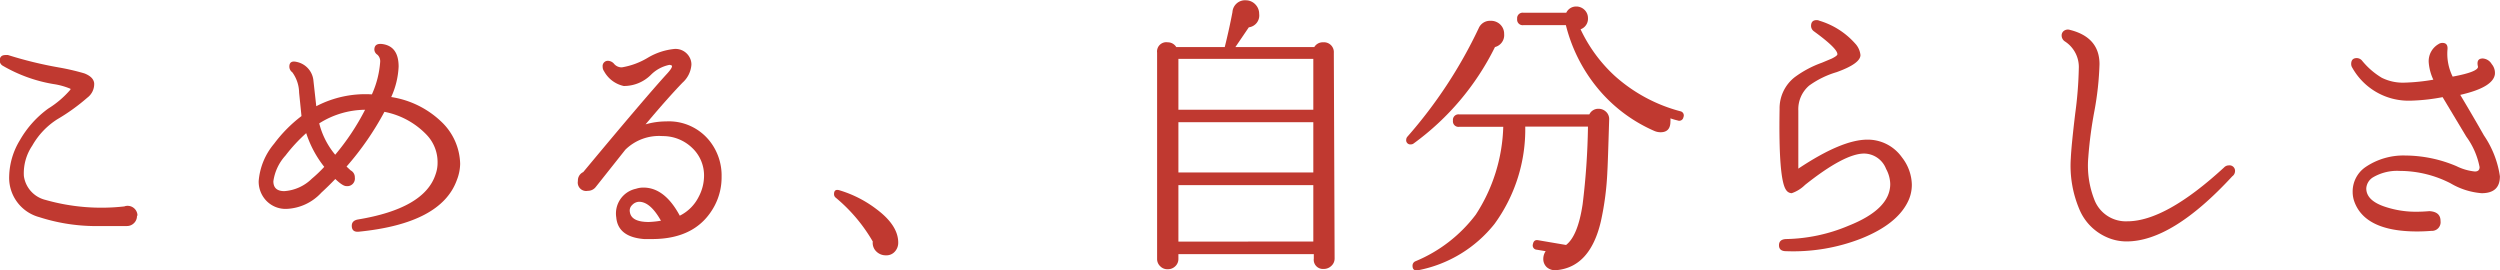 <svg xmlns="http://www.w3.org/2000/svg" viewBox="0 0 253.5 27.42"><title>h-interview_base01</title><path d="M22.62,23.1a1,1,0,0,1-.3.75,1,1,0,0,1-.72.3q-3.36,0-3.51,0a18.8,18.8,0,0,1-5.37-.9,4.13,4.13,0,0,1-3.06-4.14,7.35,7.35,0,0,1,1.09-3.67,10.23,10.23,0,0,1,2.87-3.2,9.65,9.65,0,0,0,2.25-1.92.12.12,0,0,0,0-.09,7.17,7.17,0,0,0-1.74-.48A15.17,15.17,0,0,1,9,7.89a.61.61,0,0,1-.3-.51q0-.57.6-.57l.24,0A39.88,39.88,0,0,0,14.7,8.07a23.83,23.83,0,0,1,2.58.6q.93.36,1,1a1.72,1.72,0,0,1-.69,1.46,20,20,0,0,1-3.06,2.2A7.61,7.61,0,0,0,12,16a5,5,0,0,0-.85,3.07,2.9,2.9,0,0,0,2.19,2.43,20.74,20.74,0,0,0,8,.66.88.88,0,0,1,.33-.06,1,1,0,0,1,1,1Z" transform="translate(-8.73 -1.23)" style="fill:#c03930"/><path d="M55.05,19.5q-1.59,4.38-9.9,5.22-.75.09-.75-.6,0-.51.6-.63,6.75-1.11,7.89-4.56a3.44,3.44,0,0,0,.21-1.2A4,4,0,0,0,52,14.91a8,8,0,0,0-4.29-2.34,29.53,29.53,0,0,1-3.84,5.55l.42.39a.78.78,0,0,1,.42.72.77.77,0,0,1-.87.87q-.36,0-1.11-.72-.72.75-1.41,1.38a5.07,5.07,0,0,1-3.51,1.65,2.71,2.71,0,0,1-2.07-.82,2.81,2.81,0,0,1-.78-2,6.7,6.7,0,0,1,1.56-3.78A14.12,14.12,0,0,1,39.3,13q-.12-1.2-.24-2.37a3.6,3.6,0,0,0-.69-2.07.71.71,0,0,1-.3-.57q0-.66.75-.48A2.14,2.14,0,0,1,40.5,9.3L40.8,12a10.75,10.75,0,0,1,5.64-1.2,9.62,9.62,0,0,0,.84-3.3A.89.89,0,0,0,47,6.78a.65.65,0,0,1-.31-.51q0-.69.84-.57,1.62.24,1.62,2.28a8.29,8.29,0,0,1-.75,3.09,9.41,9.41,0,0,1,5.07,2.49,6.07,6.07,0,0,1,1.92,4.29A4.72,4.72,0,0,1,55.05,19.5ZM41.61,18.15a10.88,10.88,0,0,1-1.83-3.42A16.51,16.51,0,0,0,37.68,17a4.87,4.87,0,0,0-1.23,2.61q0,1,1.11,1a4.4,4.4,0,0,0,2.79-1.26A13.45,13.45,0,0,0,41.61,18.15Zm4.14-5.79a8.82,8.82,0,0,0-4.65,1.38,8,8,0,0,0,1.62,3.18A24.1,24.1,0,0,0,45.75,12.36Z" transform="translate(-8.73 -1.23)" style="fill:#c03930"/><path d="M81.18,22.11q-1.8,3.36-6.33,3.36l-.81,0q-2.64-.21-2.82-2.19a2.56,2.56,0,0,1,2-2.91,2.36,2.36,0,0,1,.75-.12q2.16,0,3.69,2.85a4.25,4.25,0,0,0,1.92-1.92,4.56,4.56,0,0,0,.54-2.1,3.83,3.83,0,0,0-1.2-2.85,4.27,4.27,0,0,0-3-1.2,4.87,4.87,0,0,0-3.78,1.38l-3,3.78a1,1,0,0,1-.81.39.85.85,0,0,1-1-1,.93.93,0,0,1,.54-.9q6.39-7.68,8.52-10,.6-.66.45-.81a.53.53,0,0,0-.24-.06,3.67,3.67,0,0,0-1.86,1,3.87,3.87,0,0,1-2.76,1.14,3,3,0,0,1-2-1.5A.76.76,0,0,1,69.84,8a.53.53,0,0,1,.6-.6.86.86,0,0,1,.58.33,1,1,0,0,0,.77.33,7.5,7.5,0,0,0,2.67-1,6.52,6.52,0,0,1,2.7-.87A1.62,1.62,0,0,1,78.63,7a1.52,1.52,0,0,1,.21.78,2.69,2.69,0,0,1-.9,1.83q-1.56,1.62-3.75,4.23a7.61,7.61,0,0,1,2.1-.3,5.28,5.28,0,0,1,4.41,2,5.63,5.63,0,0,1,1.2,3.63A6.15,6.15,0,0,1,81.18,22.11Zm-5.43,1.5q-1.08-1.92-2.22-1.92a1,1,0,0,0-.7.33.76.76,0,0,0-.23.72q.15,1,1.92,1A9.62,9.62,0,0,0,75.75,23.61Z" transform="translate(-8.73 -1.23)" style="fill:#c03930"/><path d="M99.81,25.83a1.32,1.32,0,0,1-.35.92,1.13,1.13,0,0,1-.88.37,1.35,1.35,0,0,1-1-.4,1.2,1.2,0,0,1-.35-1,16.55,16.55,0,0,0-3.75-4.44.45.45,0,0,1-.18-.36q0-.57.57-.39a11.71,11.71,0,0,1,3.75,1.92Q99.81,24.09,99.81,25.83Z" transform="translate(-8.73 -1.23)" style="fill:#c03930"/><path d="M144.06,27.45a1,1,0,0,1-.33.74,1.09,1.09,0,0,1-.78.31.93.93,0,0,1-1-1.05V27H128.22v.48a1,1,0,0,1-.32.75,1.06,1.06,0,0,1-.76.3,1,1,0,0,1-.76-.3,1,1,0,0,1-.32-.75V6.57a.94.94,0,0,1,1.08-1.05A1,1,0,0,1,128,6h4.92q.45-1.8.78-3.54a1.28,1.28,0,0,1,1.38-1.2,1.34,1.34,0,0,1,1,.48,1.35,1.35,0,0,1,.33.9A1.21,1.21,0,0,1,135.36,4L134,6h8a1,1,0,0,1,.9-.48,1,1,0,0,1,1.08,1.08ZM141.9,12.36V7.2H128.22v5.16Zm0,6.36v-5.1H128.22v5.1Zm0,7V20H128.22v5.73Z" transform="translate(-8.73 -1.23)" style="fill:#c03930"/><path d="M161.25,4.68A1.24,1.24,0,0,1,160.32,6a26.69,26.69,0,0,1-8.25,9.78.44.44,0,0,1-.27.09.42.42,0,0,1-.48-.48.48.48,0,0,1,.12-.3,47.15,47.15,0,0,0,7.23-11,1.24,1.24,0,0,1,1.2-.75,1.34,1.34,0,0,1,1,.39A1.3,1.3,0,0,1,161.25,4.68Zm10.65,8.67q-.15,4.92-.18,5.19a29,29,0,0,1-.66,5.13q-1.08,4.62-4.47,4.95a1.29,1.29,0,0,1-1-.28,1.12,1.12,0,0,1-.37-.86,1.38,1.38,0,0,1,.24-.78l-.9-.15a.43.43,0,0,1-.39-.57q.09-.48.54-.39l2.82.48q1.2-.93,1.68-4.14a72.37,72.37,0,0,0,.54-7.86h-6.36a16.27,16.27,0,0,1-3.12,9.87,13.05,13.05,0,0,1-7.68,4.68q-.63.15-.63-.45a.48.48,0,0,1,.3-.45A14.71,14.71,0,0,0,158.37,23a17.16,17.16,0,0,0,2.79-8.91h-4.47a.56.56,0,0,1-.63-.63.56.56,0,0,1,.63-.63h13.2a1,1,0,0,1,.93-.57,1.1,1.1,0,0,1,.78.32A1,1,0,0,1,171.9,13.35Zm7.53-.24a.43.43,0,0,1-.6.33,6.17,6.17,0,0,1-.72-.21,1.69,1.69,0,0,1,0,.33q0,1.08-1,1.08a1.61,1.61,0,0,1-.6-.12,15.42,15.42,0,0,1-6-4.62,16.21,16.21,0,0,1-3-6.12H163.2a.56.56,0,0,1-.63-.63.56.56,0,0,1,.63-.63h4.35a1.1,1.1,0,0,1,1-.63,1.19,1.19,0,0,1,.86.35,1.15,1.15,0,0,1,.34.82A1.13,1.13,0,0,1,169,4.2a15.15,15.15,0,0,0,3.45,4.71,16.1,16.1,0,0,0,6.66,3.6A.43.43,0,0,1,179.43,13.11Z" transform="translate(-8.73 -1.23)" style="fill:#c03930"/><path d="M202.14,21.78c-.76,1.48-2.32,2.69-4.66,3.63a18.91,18.91,0,0,1-7.64,1.29q-.72,0-.72-.6t.72-.63a17,17,0,0,0,6.33-1.35q4.23-1.68,4.23-4.23a3.34,3.34,0,0,0-.42-1.53,2.42,2.42,0,0,0-2.22-1.56q-2,0-6,3.18a3.58,3.58,0,0,1-1.35.84.69.69,0,0,1-.57-.33q-.78-1.08-.66-8.22a4,4,0,0,1,1.53-3.21,10.62,10.62,0,0,1,2.76-1.47l1-.42q.54-.27.57-.42.06-.57-2.37-2.34a.69.69,0,0,1-.3-.54q0-.6.57-.6a.6.6,0,0,1,.27.06,7.86,7.86,0,0,1,3.63,2.31,2,2,0,0,1,.54,1.17q0,.87-2.43,1.74a9.2,9.2,0,0,0-2.76,1.35,3.15,3.15,0,0,0-1.11,2.55q0,2,0,5.88,4.41-2.94,7-2.94a4.24,4.24,0,0,1,3.51,1.8,4.63,4.63,0,0,1,1,2.76A3.85,3.85,0,0,1,202.14,21.78Z" transform="translate(-8.73 -1.23)" style="fill:#c03930"/><path d="M235.08,19.11q-6.09,6.6-10.71,6.6a4.9,4.9,0,0,1-2-.42,5.32,5.32,0,0,1-2.81-2.88,11.3,11.3,0,0,1-.85-5.13q.06-1.32.45-4.56a39.42,39.42,0,0,0,.36-4.53,3.09,3.09,0,0,0-1.41-2.76.72.72,0,0,1-.33-.6.57.57,0,0,1,.24-.48.68.68,0,0,1,.6-.09q3,.75,3,3.48a30.89,30.89,0,0,1-.51,4.71,41.89,41.89,0,0,0-.63,4.77,9.49,9.49,0,0,0,.63,4.29,3.41,3.41,0,0,0,3.33,2.16q3.87,0,9.81-5.46a.66.66,0,0,1,.48-.21.56.56,0,0,1,.63.63A.66.66,0,0,1,235.08,19.11Z" transform="translate(-8.73 -1.23)" style="fill:#c03930"/><path d="M260.37,20.82a7.33,7.33,0,0,1-3.15-1,11.29,11.29,0,0,0-5.16-1.26,4.84,4.84,0,0,0-2.67.63,1.42,1.42,0,0,0-.72,1.14q0,1.29,2.07,1.92a9.81,9.81,0,0,0,3,.45q.63,0,1.32-.06,1.14.06,1.14,1a.88.88,0,0,1-.93,1q-.75.06-1.44.06-5.25,0-6.36-3a2.88,2.88,0,0,1-.18-1,3,3,0,0,1,1.29-2.52A6.84,6.84,0,0,1,252.66,17a13.42,13.42,0,0,1,5.16,1.08,5.42,5.42,0,0,0,1.86.54q.48,0,.48-.45a7.69,7.69,0,0,0-1.35-3.09l-2.4-4a19.57,19.57,0,0,1-3.33.36,6.54,6.54,0,0,1-5.82-3.33.69.69,0,0,1-.12-.39q0-.6.57-.6a.71.71,0,0,1,.54.27,7.62,7.62,0,0,0,2,1.73,4.8,4.8,0,0,0,2.28.49,20.07,20.07,0,0,0,2.94-.3A5,5,0,0,1,255,7.53a2,2,0,0,1,1-1.83.69.69,0,0,1,.39-.12q.6,0,.51.72A5.23,5.23,0,0,0,257.43,9Q260,8.52,260,8q-.21-.84.48-.84a1.13,1.13,0,0,1,.91.57,1.39,1.39,0,0,1,.32,1.05q-.21,1.32-3.51,2.07,1.2,2,2.4,4.11a9.89,9.89,0,0,1,1.62,4.14Q262.23,20.82,260.37,20.82Z" transform="translate(-8.73 -1.23)" style="fill:#c03930"/></svg>